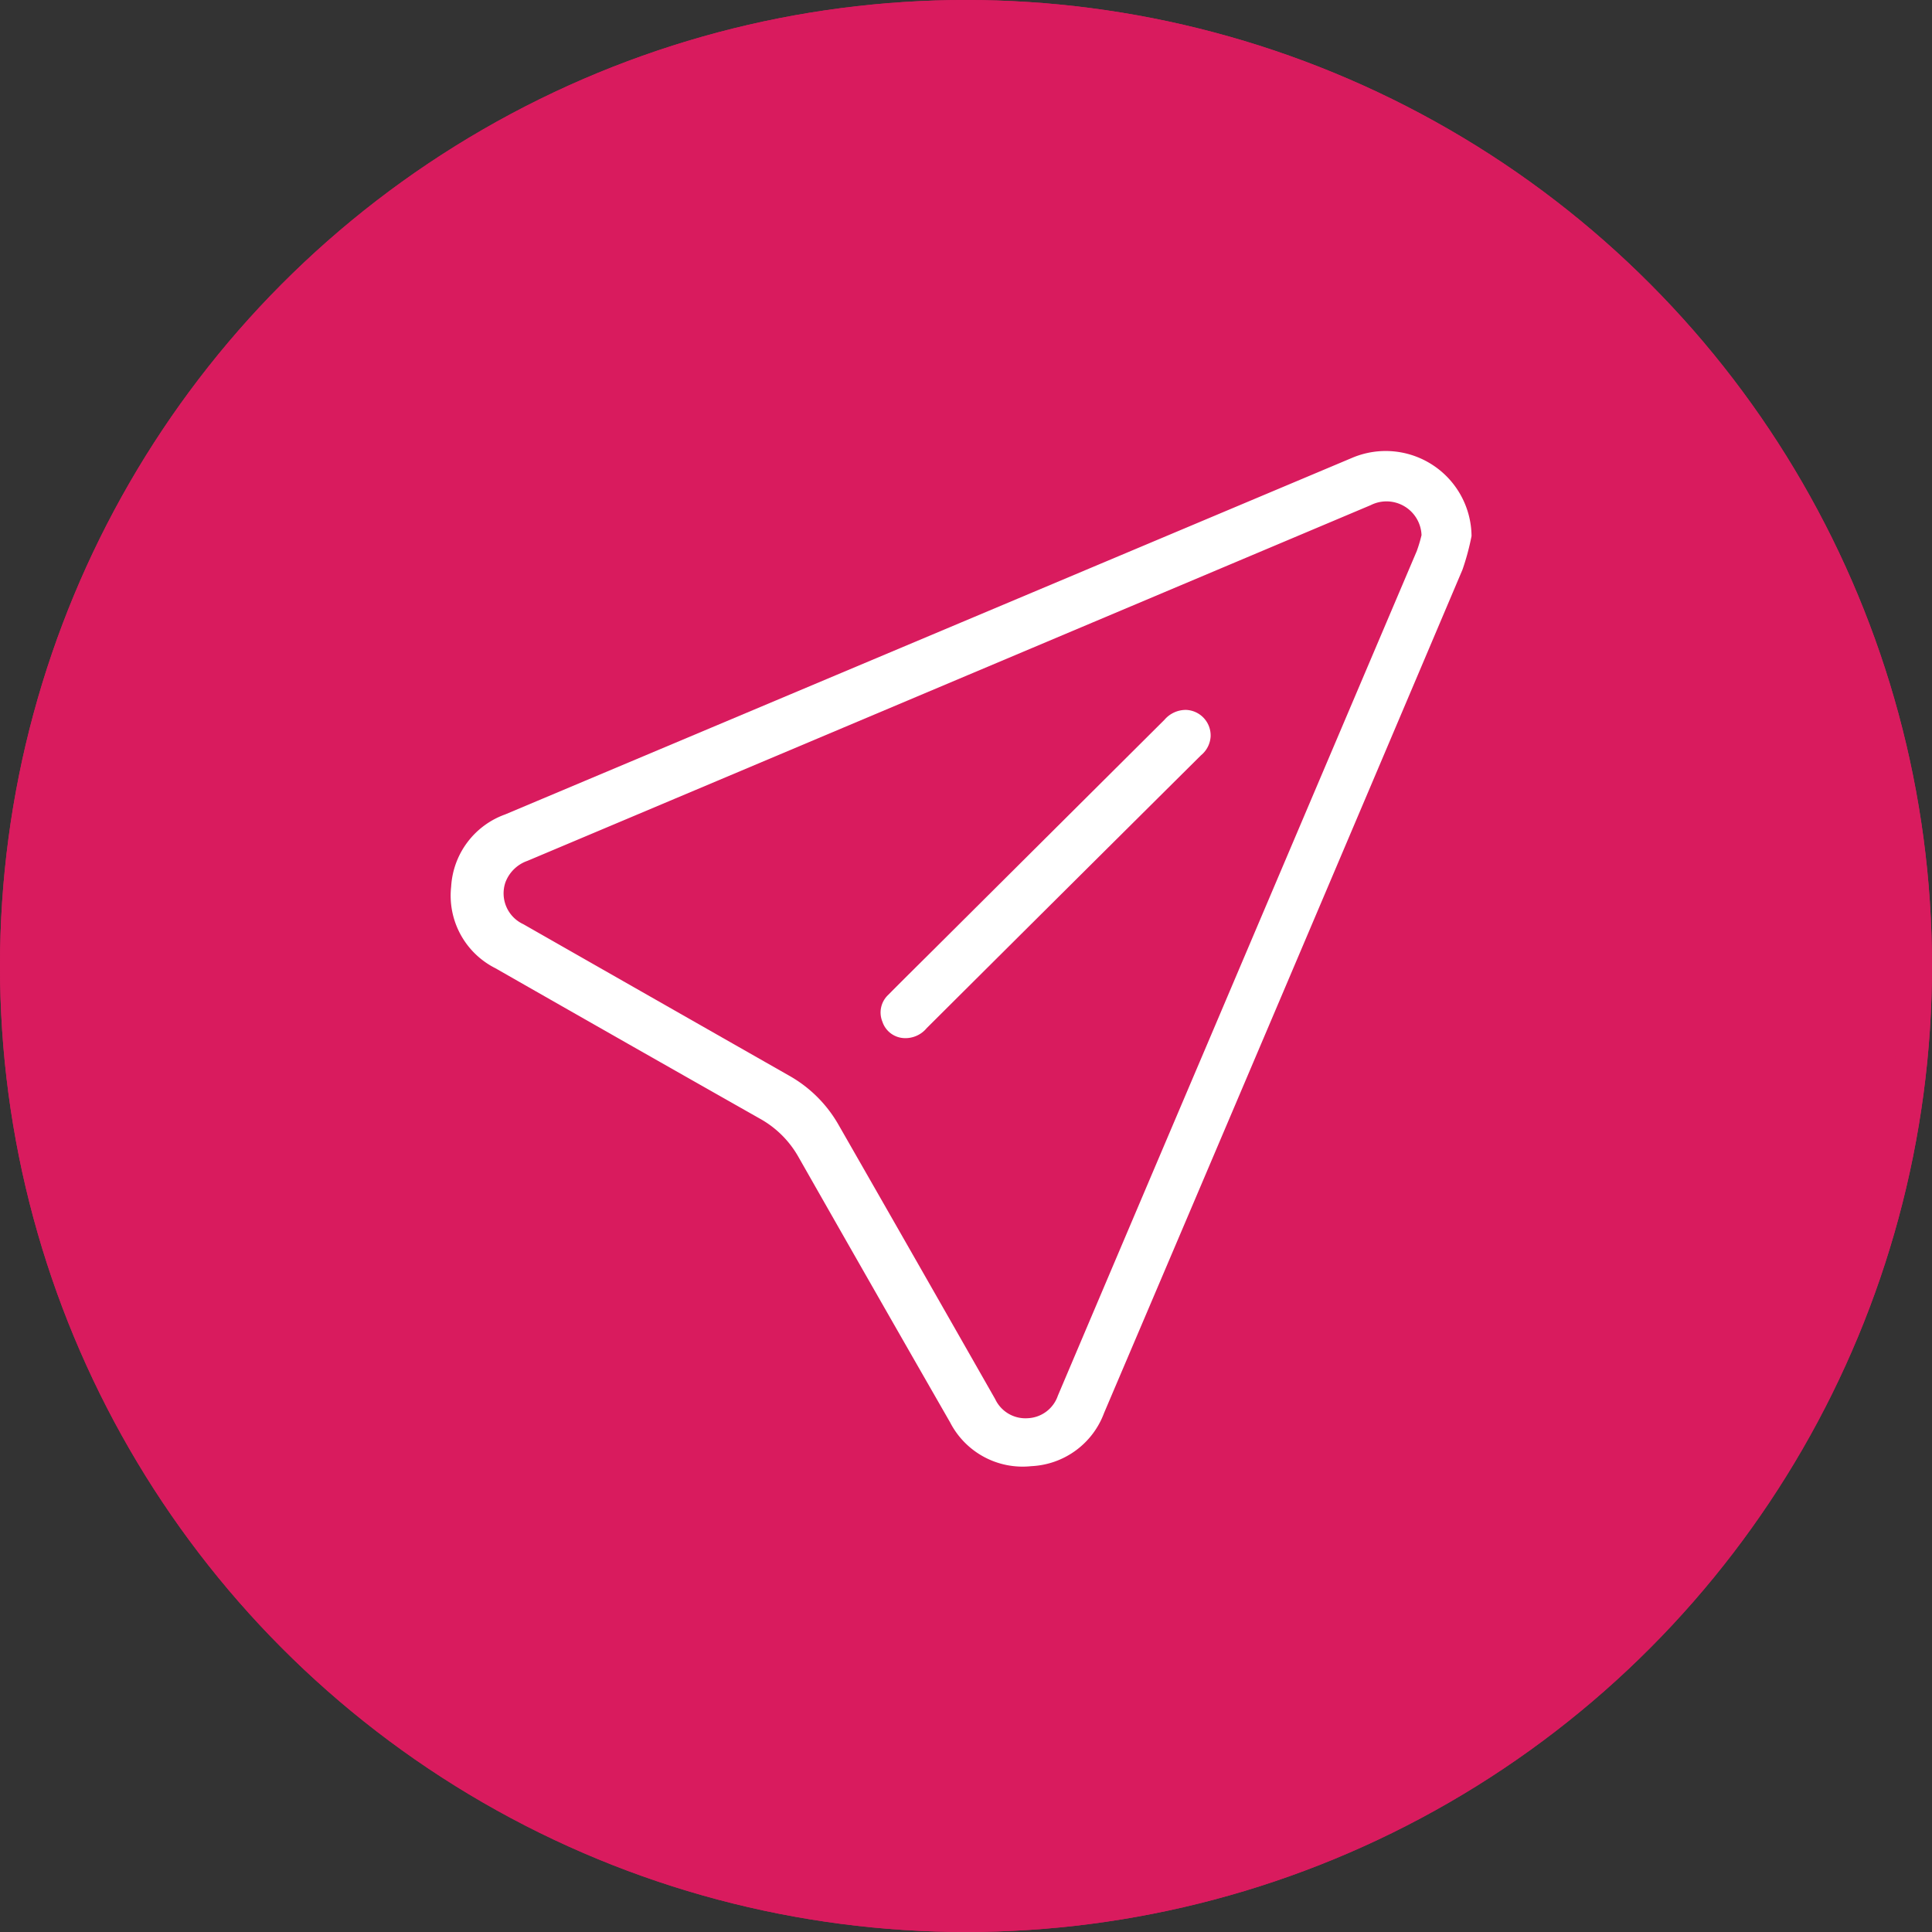 <svg xmlns="http://www.w3.org/2000/svg" width="60" height="60" viewBox="0 0 60 60">
  <rect x="0" y="0" width="60" height="60" fill="#333333" stroke="none"/>
  <g id="Group_18289" data-name="Group 18289" transform="translate(-675 -8088)">
    <g id="Ellipse_1477" data-name="Ellipse 1477" transform="translate(675 8088)" fill="#d91b5e" stroke="#d91b5e" stroke-width="1">
      <circle cx="30" cy="30" r="30" stroke="none"/>
      <circle cx="30" cy="30" r="29.5" fill="none"/>
    </g>
    <g id="Group_18264" data-name="Group 18264" transform="translate(3543.873 1426.728)">
      <path id="Path_6328" data-name="Path 6328" d="M-2823.173,6677.919a7.6,7.6,0,0,1-.282,1.046q-5.555,13.1-11.129,26.186a2.535,2.535,0,0,1-2.261,1.654,2.531,2.531,0,0,1-2.521-1.359q-2.364-4.118-4.711-8.245a3.1,3.1,0,0,0-1.2-1.19q-4.109-2.327-8.209-4.669a2.523,2.523,0,0,1-1.376-2.534,2.537,2.537,0,0,1,1.677-2.243l26.31-11.077A2.666,2.666,0,0,1-2823.173,6677.919Zm-1.553-.028a1.089,1.089,0,0,0-1.579-.931l-20.328,8.576q-2.93,1.236-5.861,2.471a1.126,1.126,0,0,0-.685.674,1.055,1.055,0,0,0,.559,1.293q4.124,2.353,8.248,4.7a4.051,4.051,0,0,1,1.536,1.522q2.44,4.26,4.869,8.526a1.037,1.037,0,0,0,1.009.594,1.035,1.035,0,0,0,.938-.7q2.3-5.422,4.606-10.841,3.271-7.7,6.541-15.392A4.477,4.477,0,0,0-2824.726,6677.891Z" transform="translate(0 0)" fill="#fff"/>
      <path id="Path_6329" data-name="Path 6329" d="M-2576.221,6837.84a.817.817,0,0,1-.3.584q-2.25,2.235-4.5,4.473-2.01,2-4.018,4a.857.857,0,0,1-.726.308.743.743,0,0,1-.649-.508.75.75,0,0,1,.175-.828c.455-.459.915-.914,1.374-1.37q3.605-3.589,7.21-7.178a.871.871,0,0,1,.678-.307A.794.794,0,0,1-2576.221,6837.84Z" transform="translate(-255.055 -153.695)" fill="#fff"/>
    </g>
  </g>
</svg>

